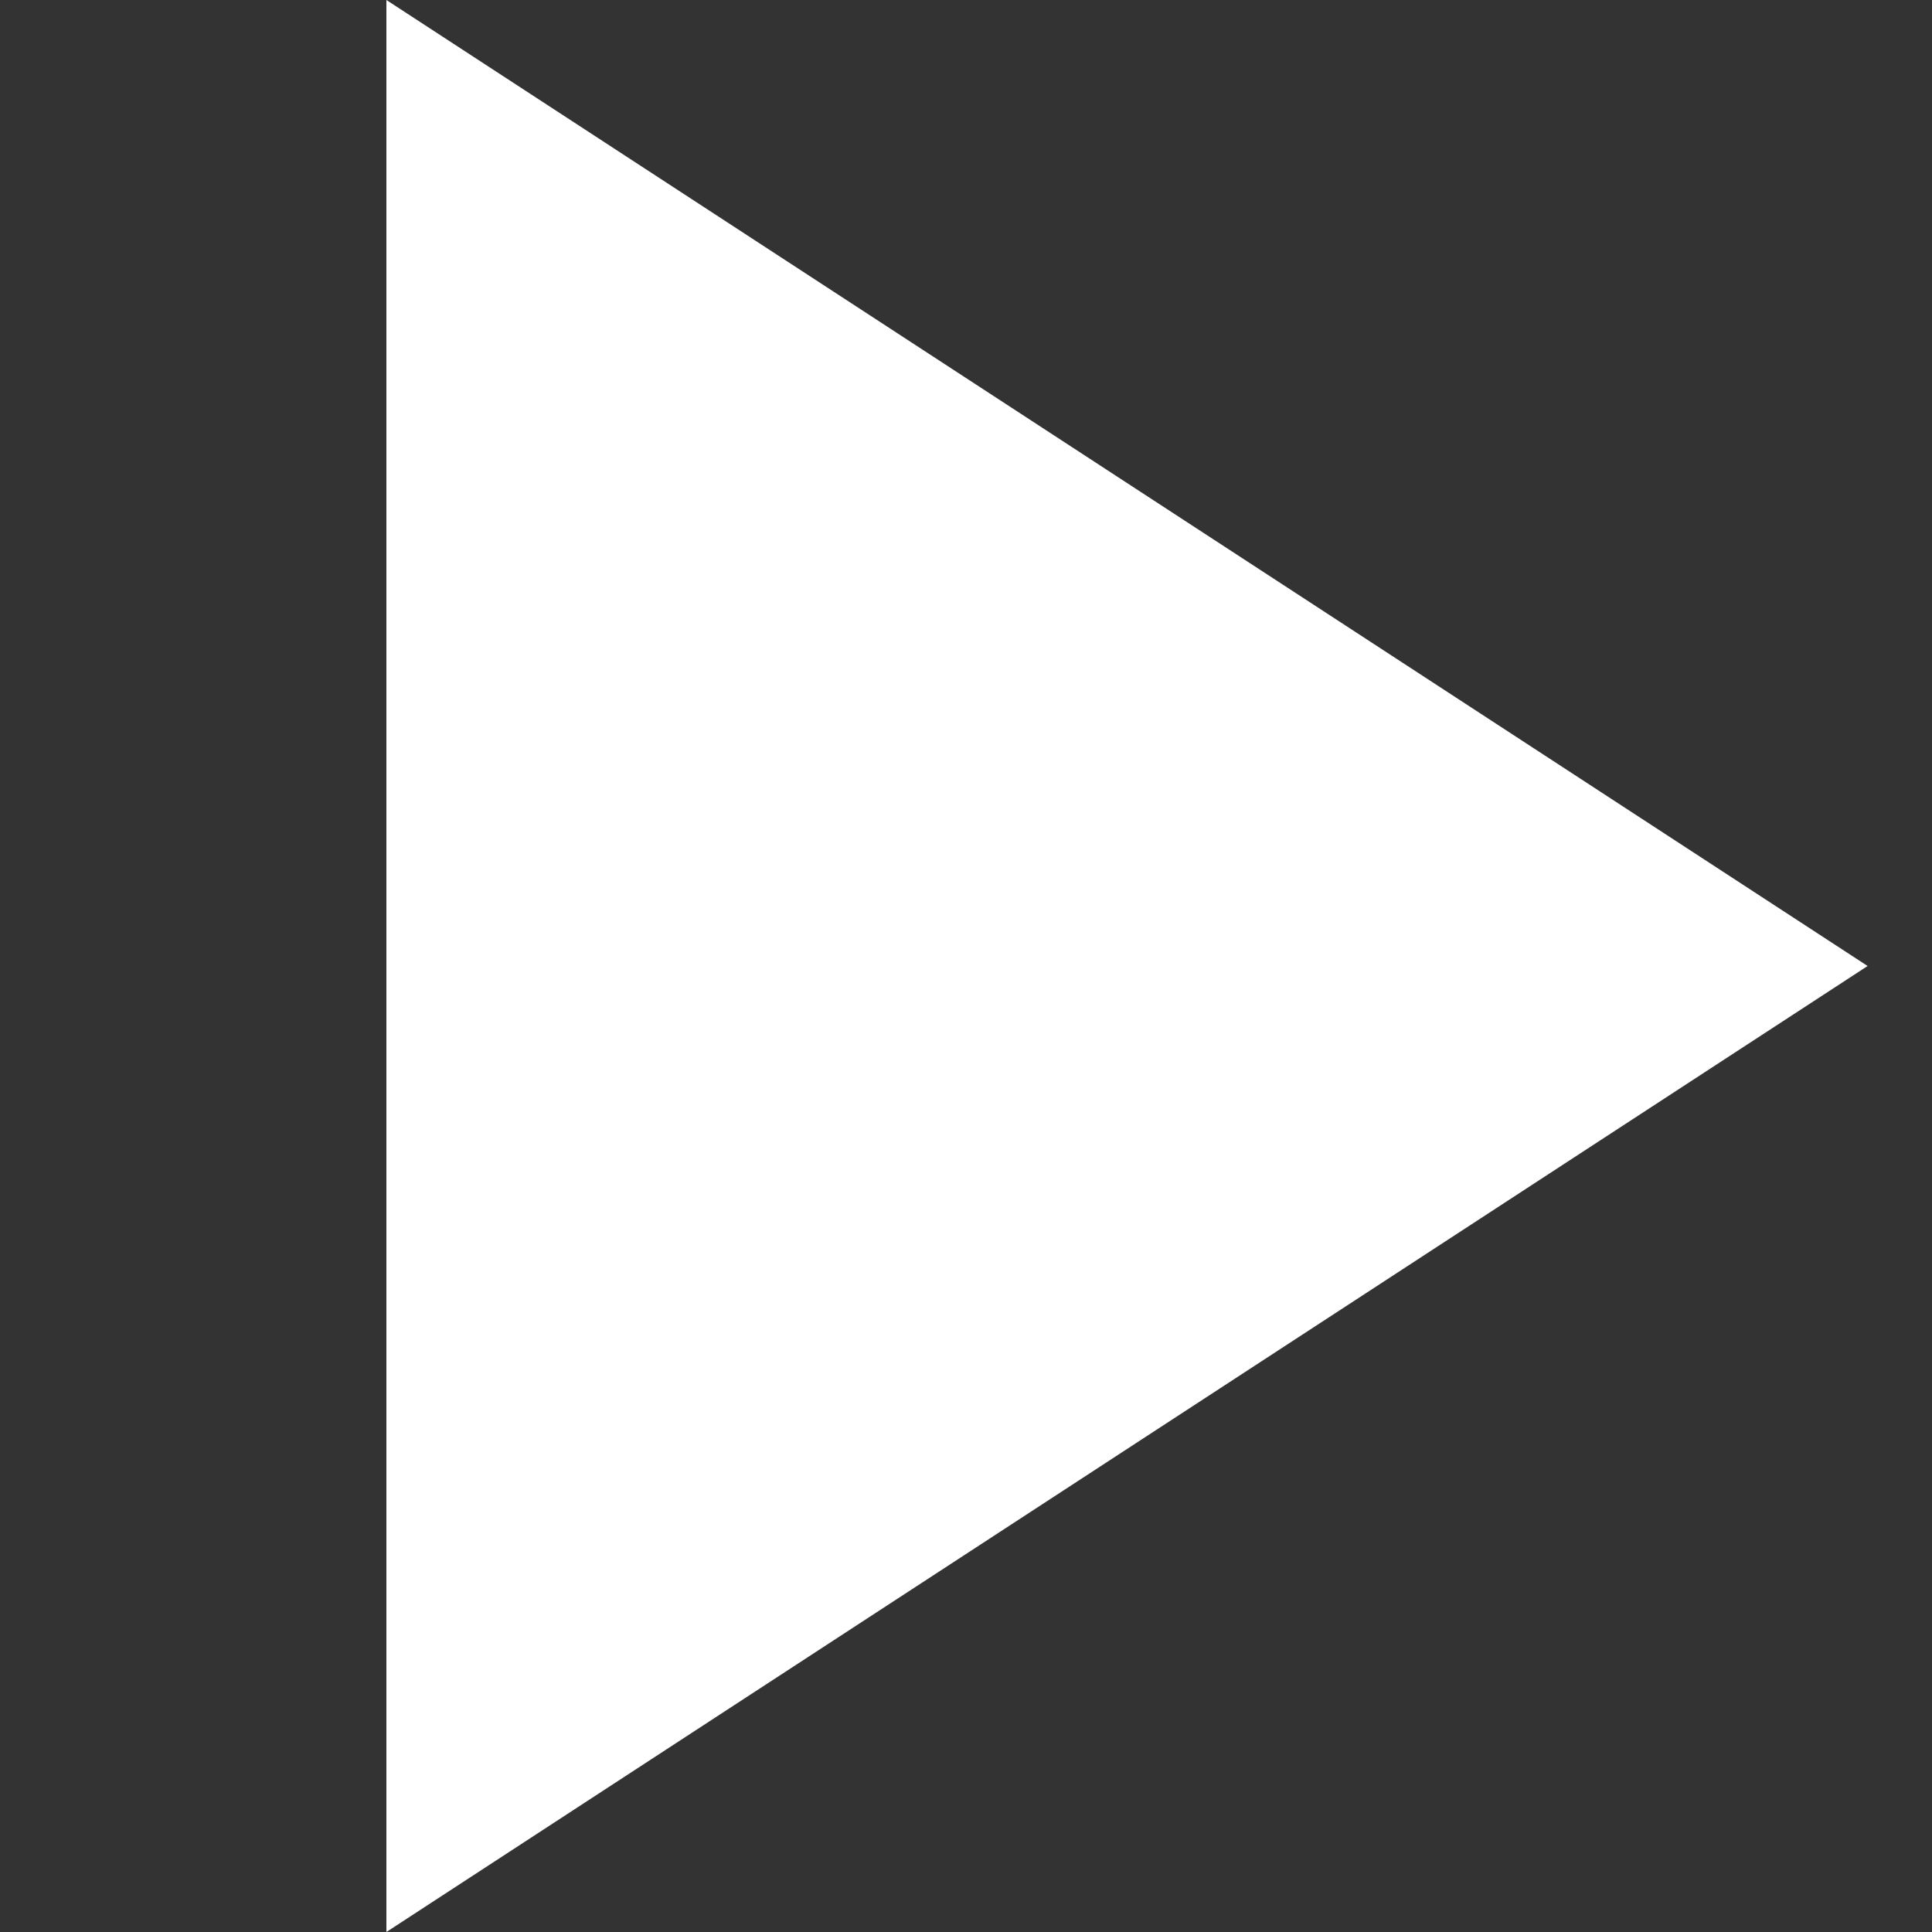 <svg width="30" height="30" viewBox="0 0 30 30" fill="none" xmlns="http://www.w3.org/2000/svg">
<rect x="0" y="0" width="30" height="30" fill="#333333" stroke="none"/>
<g id="Frame 1006">
<path id="play icon" d="M8 3.692L25.339 15L8 26.308L8 3.692Z" fill="white" stroke="white" stroke-width="4"/>
</g>
</svg>
